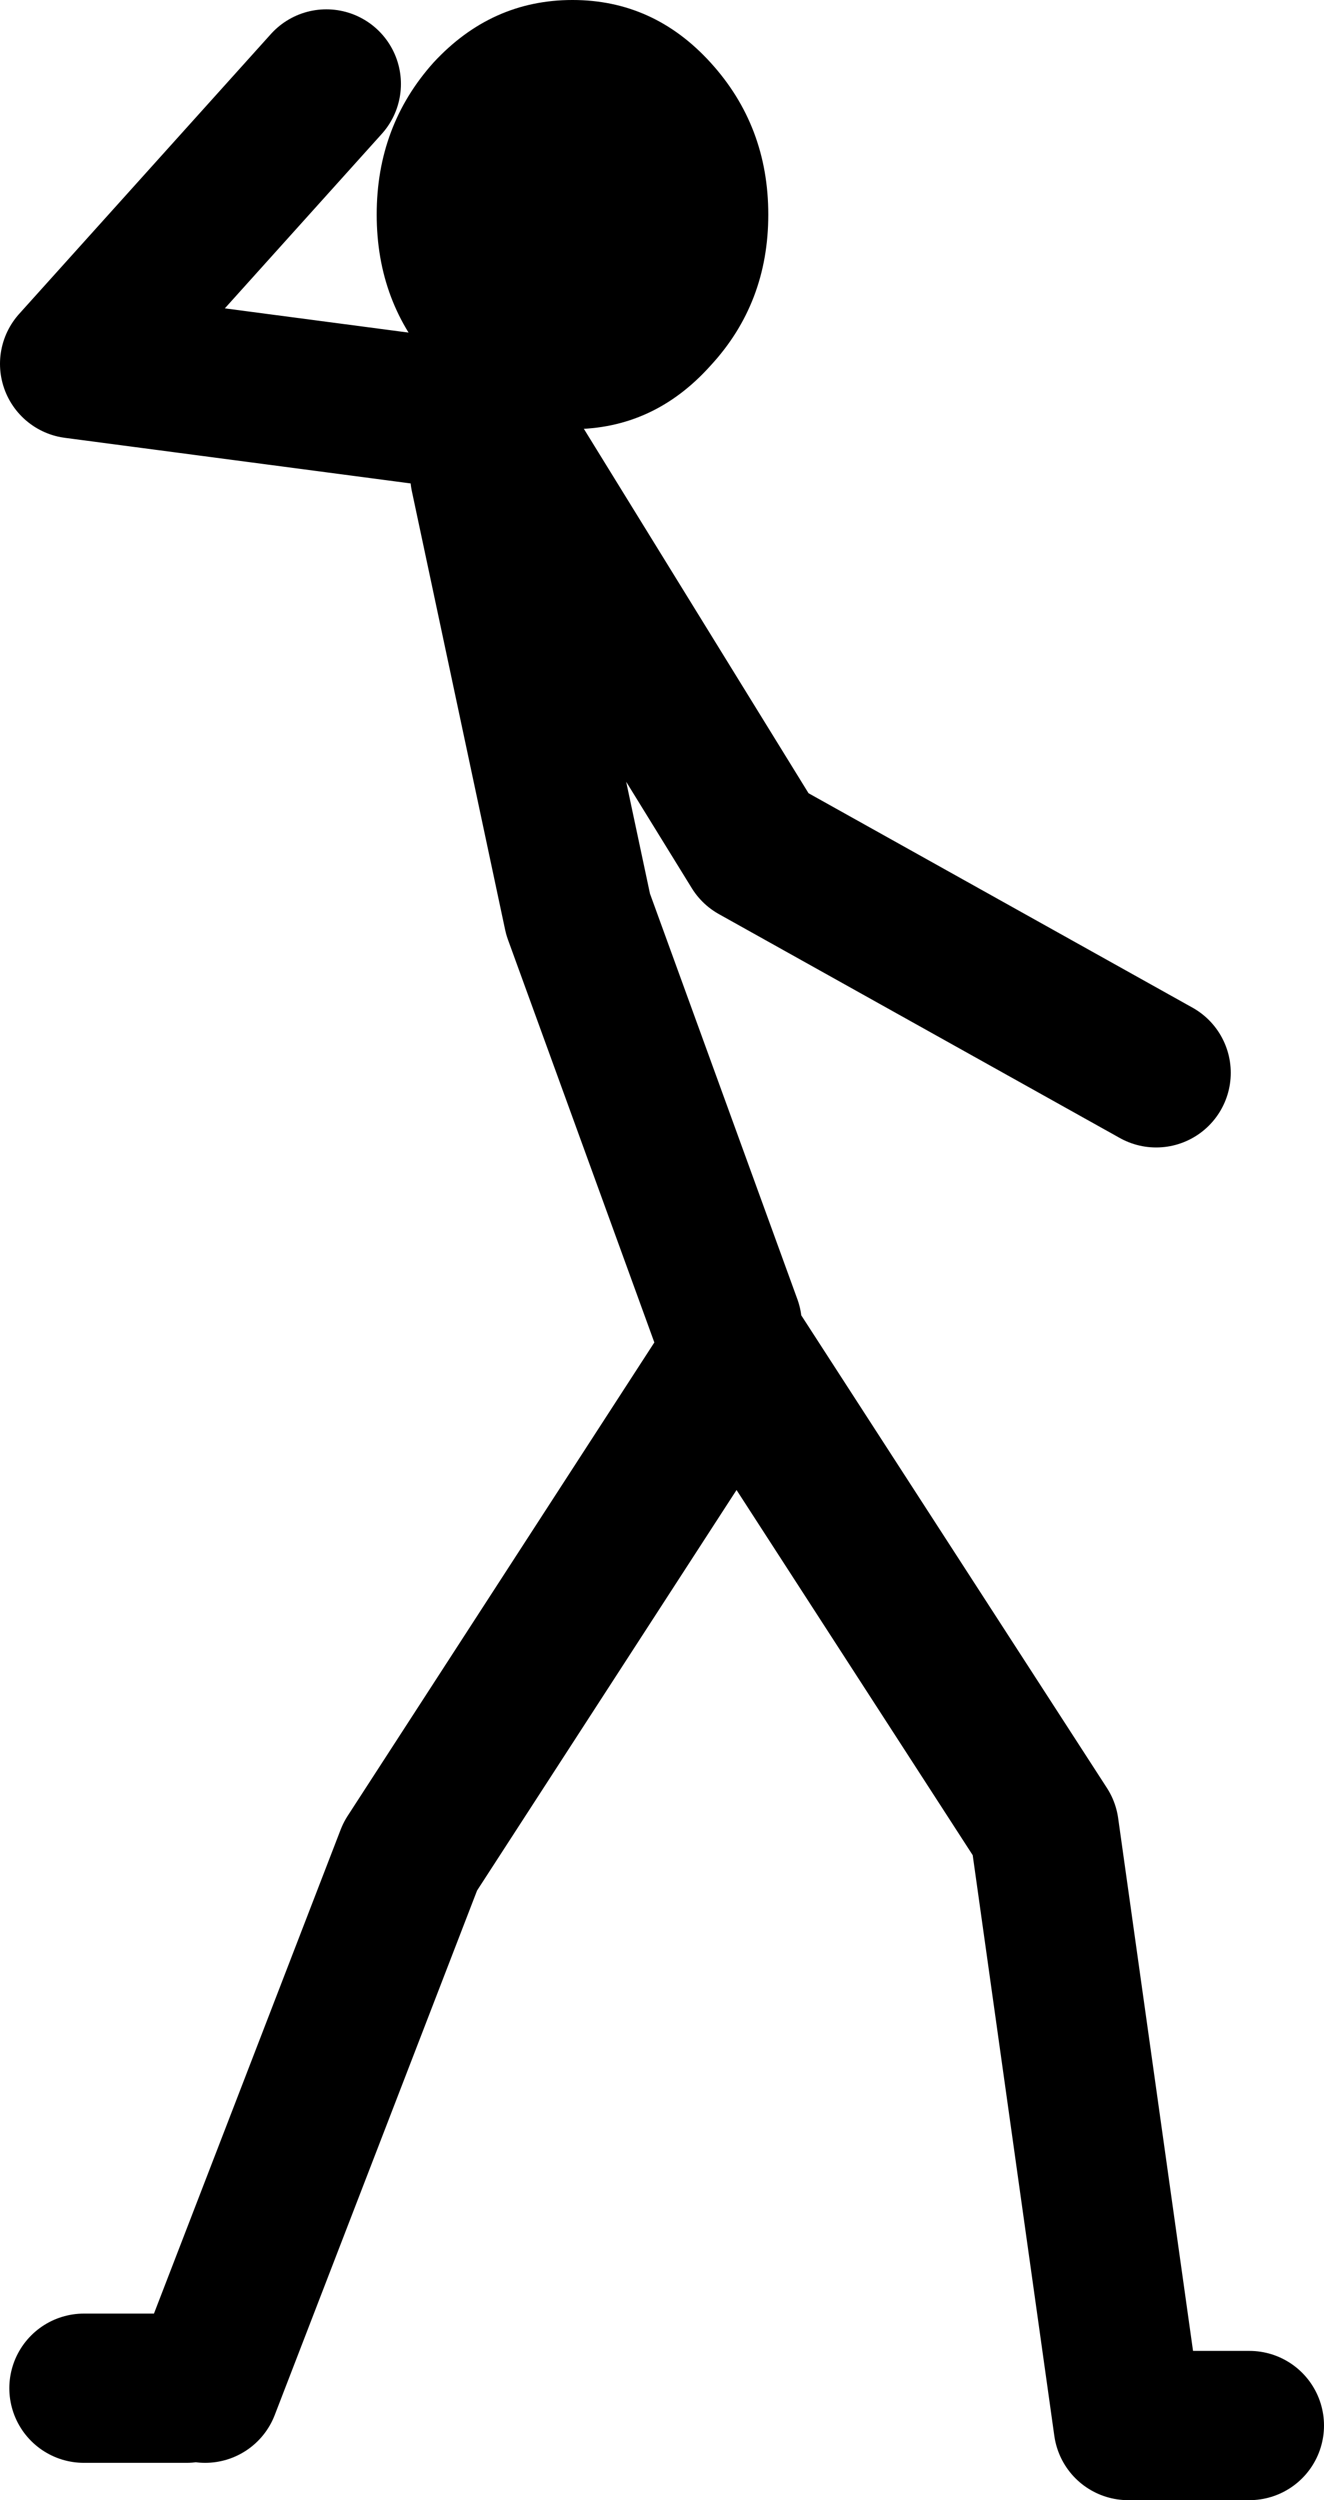 <?xml version="1.0" encoding="UTF-8" standalone="no"?>
<svg xmlns:xlink="http://www.w3.org/1999/xlink" height="134.0px" width="71.0px" xmlns="http://www.w3.org/2000/svg">
  <g transform="matrix(1.0, 0.0, 0.0, 1.0, 33.5, 130.0)">
    <path d="M5.5 -59.0 L-2.5 -81.0 -7.5 -104.5 -7.5 -107.6 -29.5 -110.5 -16.0 -125.5 M-6.5 -107.5 L-7.25 -107.6 7.0 -84.5 28.5 -72.5 M-7.25 -107.6 L-7.5 -107.6 -7.5 -108.0 -7.25 -107.6 M-23.5 -2.0 L-29.0 -2.0 M33.5 0.0 L27.0 0.0 22.5 -32.0 6.0 -57.5 -11.5 -30.5 -22.5 -2.0" fill="none" stroke="#000000" stroke-linecap="round" stroke-linejoin="round" stroke-width="8.0"/>
    <path d="M-2.8 -130.0 Q1.55 -130.0 4.6 -126.65 7.7 -123.25 7.7 -118.5 7.7 -113.75 4.6 -110.4 1.55 -107.0 -2.8 -107.0 -7.15 -107.0 -10.25 -110.4 -13.3 -113.75 -13.3 -118.5 -13.3 -123.25 -10.25 -126.65 -7.15 -130.0 -2.8 -130.0" fill="#000000" fill-rule="evenodd" stroke="none"/>
  </g>
</svg>
